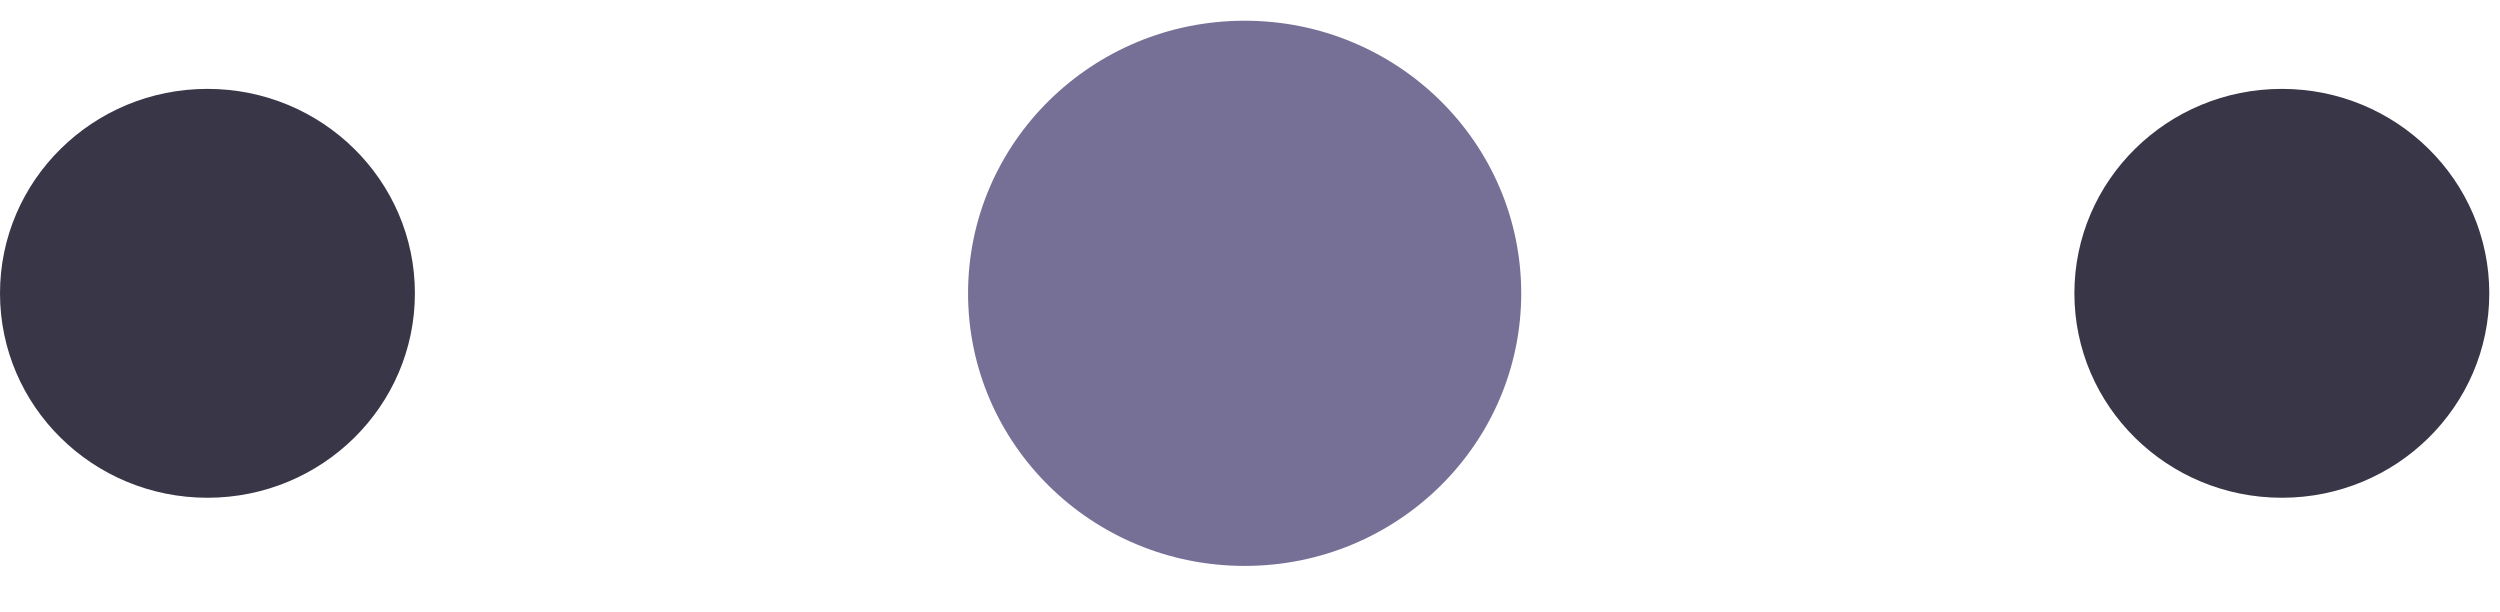 <svg width="49" height="12" viewBox="0 0 49 12" fill="none" xmlns="http://www.w3.org/2000/svg">
<ellipse cx="4.066" cy="5.749" rx="4.066" ry="4.007" fill="#393648"/>
<ellipse cx="44.724" cy="5.749" rx="4.066" ry="4.007" fill="#393648"/>
<ellipse cx="24.395" cy="5.749" rx="5.421" ry="5.343" fill="#767097"/>
</svg>
